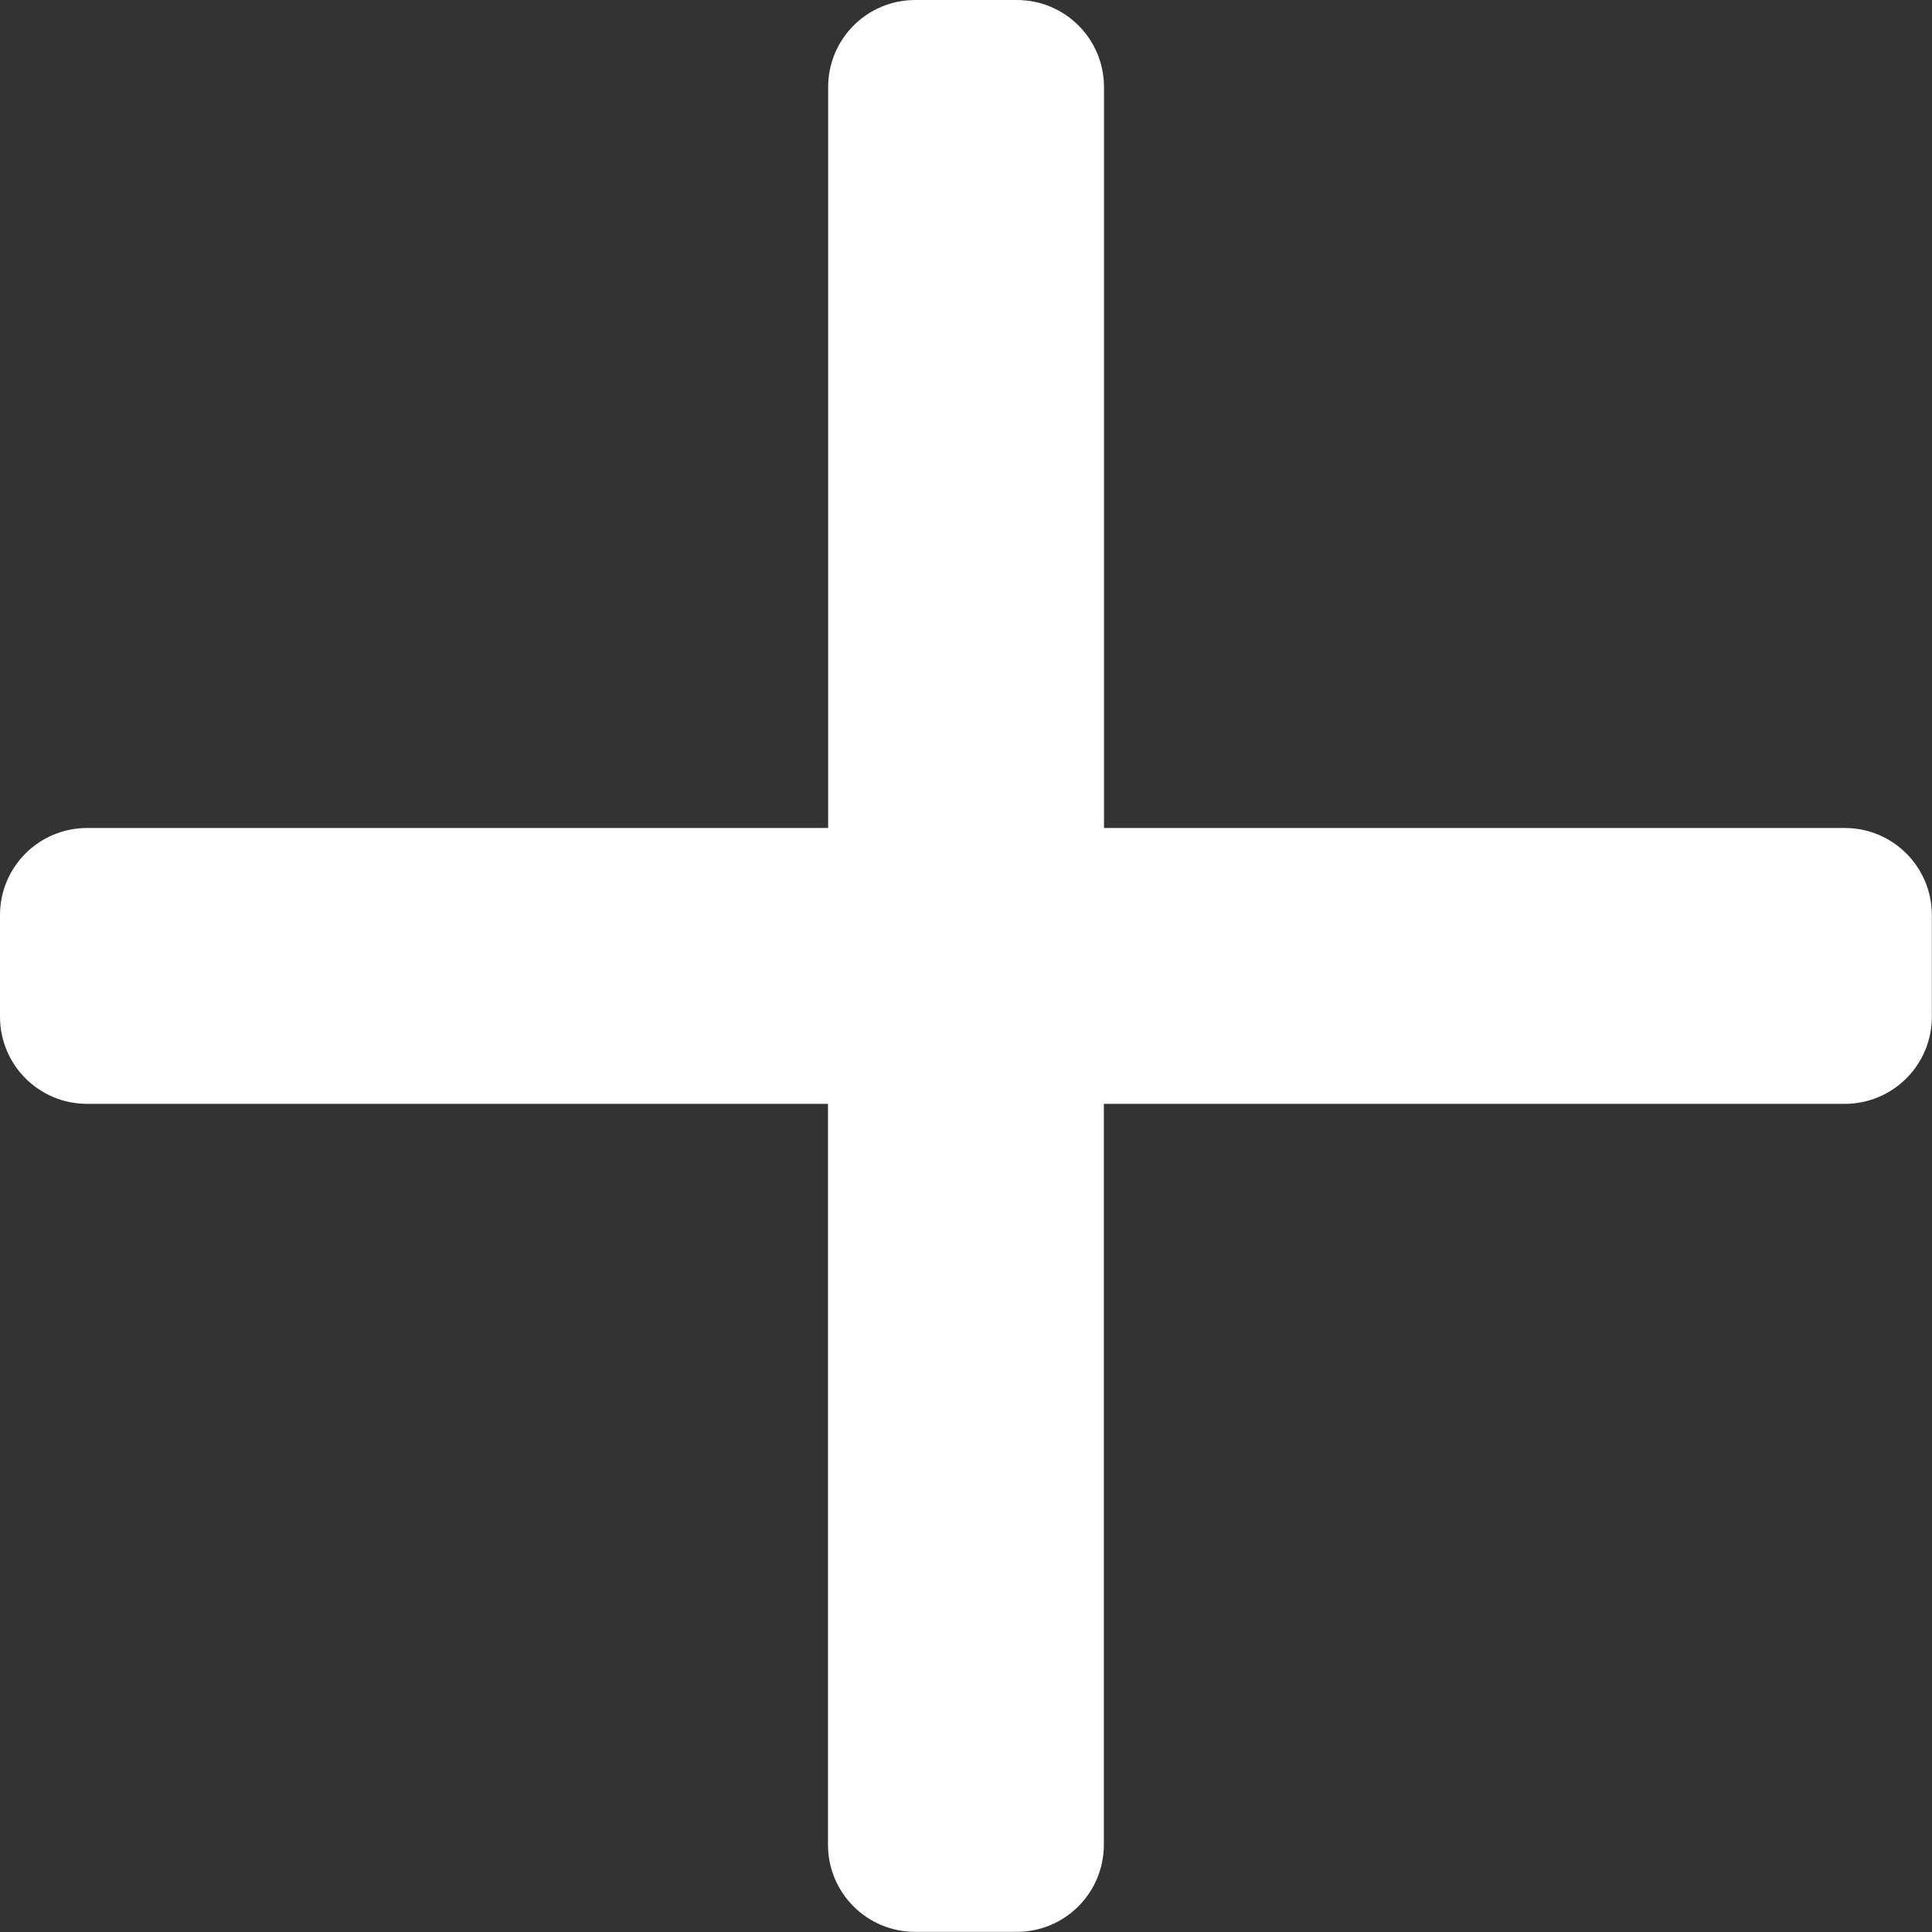 <?xml version="1.0" encoding="UTF-8"?>
<svg id="Calque_2" data-name="Calque 2" xmlns="http://www.w3.org/2000/svg" viewBox="0 0 126 126">
  <rect x="0" y="0" width="126" height="126" fill="#333333" stroke="none"/>
  <defs>
    <style>
      .cls-1 {
        fill: #fff;
      }
    </style>
  </defs>
  <g id="Calque_1-2" data-name="Calque 1">
    <path class="cls-1" d="m120.32,54h-48.32V5.68c0-3.14-2.54-5.68-5.68-5.68h-6.63c-3.14,0-5.68,2.54-5.68,5.68v48.32H5.68c-3.14,0-5.68,2.54-5.68,5.68v6.63c0,3.14,2.54,5.68,5.68,5.68h48.32v48.32c0,3.14,2.54,5.68,5.68,5.68h6.63c3.14,0,5.68-2.54,5.68-5.68v-48.32h48.32c3.14,0,5.68-2.54,5.68-5.68v-6.63c0-3.14-2.54-5.68-5.68-5.68Z"/>
  </g>
</svg>